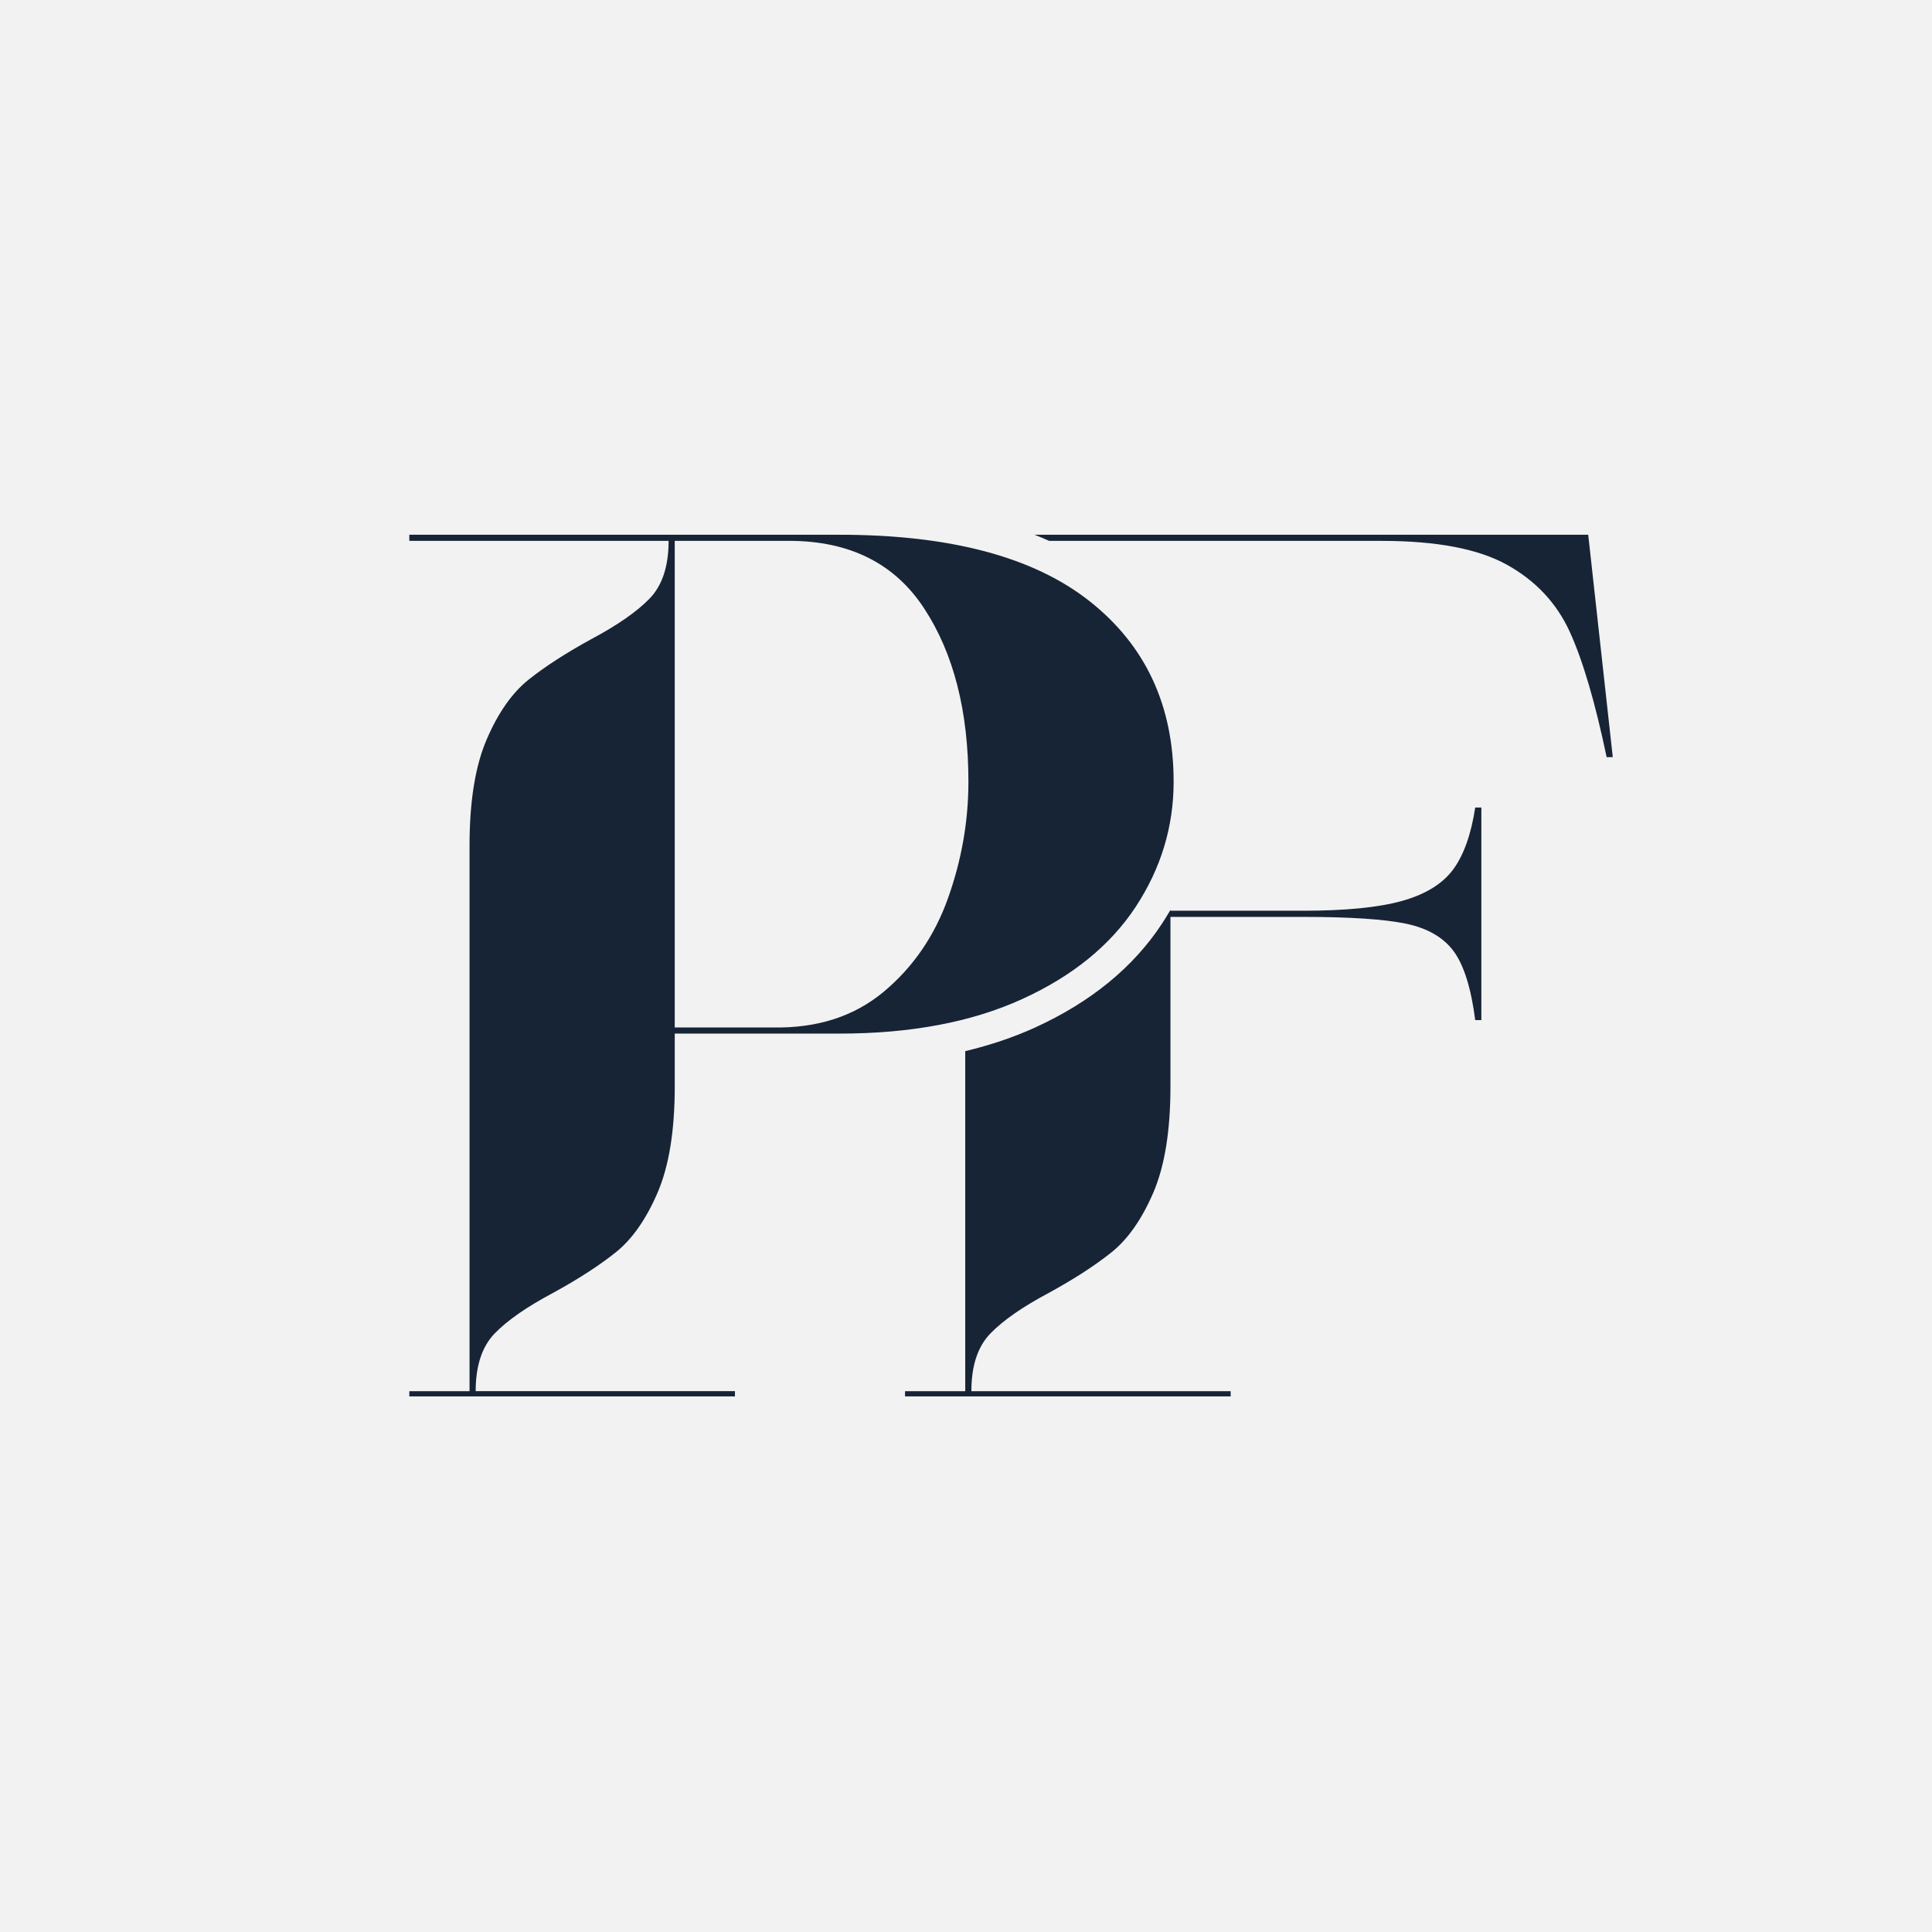 <svg xmlns="http://www.w3.org/2000/svg" xmlns:xlink="http://www.w3.org/1999/xlink" width="500" zoomAndPan="magnify" viewBox="0 0 375 375" height="500" preserveAspectRatio="xMidYMid meet" version="1.0"><defs><clipPath id="c4b4ba9866"><path d="M 79.371 103.793 L 313.371 103.793 L 313.371 271.043 L 79.371 271.043 Z M 79.371 103.793 " clip-rule="nonzero"/></clipPath></defs><rect x="-37.5" width="450" fill="#ffffff" y="-37.5" height="450" fill-opacity="1"/><rect x="-37.5" width="450" fill="#f2f2f2" y="-37.5" height="450" fill-opacity="1"/><g clip-path="url(#c4b4ba9866)"><path fill="#172436" d="M 79.449 271.223 L 79.449 270.031 L 91.137 270.031 L 91.137 164.133 C 91.137 155.543 92.246 148.672 94.473 143.504 C 96.695 138.34 99.402 134.48 102.586 131.934 C 105.762 129.395 109.82 126.77 114.75 124.066 C 119.836 121.359 123.609 118.738 126.078 116.191 C 128.543 113.652 129.777 109.91 129.777 104.984 L 79.449 104.984 L 79.449 103.793 L 162.926 103.793 C 184.391 103.793 200.57 108.086 211.461 116.668 C 222.352 125.258 227.801 136.941 227.801 151.73 C 227.801 160.477 225.332 168.586 220.41 176.059 C 215.477 183.535 208.125 189.5 198.348 193.945 C 188.566 198.398 176.762 200.621 162.93 200.621 L 130.969 200.621 L 130.969 210.879 C 130.969 219.469 129.852 226.344 127.629 231.508 C 125.402 236.676 122.699 240.535 119.52 243.074 C 116.336 245.621 112.285 248.246 107.355 250.945 C 102.27 253.648 98.488 256.273 96.023 258.816 C 93.559 261.359 92.328 265.102 92.328 270.023 L 142.652 270.023 L 142.652 271.215 L 79.449 271.215 Z M 150.047 199.43 C 158.637 199.59 165.789 197.281 171.512 192.512 C 177.234 187.738 181.41 181.656 184.035 174.266 C 186.66 166.875 187.969 159.359 187.969 151.727 C 187.969 138.055 185.109 126.84 179.383 118.098 C 173.66 109.352 164.91 104.977 153.145 104.977 L 130.965 104.977 L 130.965 199.426 L 150.047 199.426 Z M 282.039 168.785 C 279.973 171.57 276.672 173.594 272.141 174.867 C 267.609 176.137 261.207 176.773 252.941 176.773 L 227.18 176.773 L 227.18 176.617 C 226.641 177.551 226.074 178.48 225.469 179.391 C 219.922 187.801 211.641 194.555 200.859 199.465 C 196.699 201.355 192.188 202.871 187.352 204.027 L 187.352 270.027 L 175.664 270.027 L 175.664 271.219 L 238.871 271.219 L 238.871 270.027 L 188.543 270.027 C 188.543 265.102 189.773 261.363 192.242 258.82 C 194.707 256.281 198.48 253.656 203.574 250.949 C 208.5 248.25 212.555 245.625 215.734 243.082 C 218.914 240.539 221.613 236.684 223.848 231.512 C 226.07 226.348 227.184 219.469 227.184 210.883 L 227.184 177.969 L 252.945 177.969 C 262.008 177.969 268.645 178.41 272.859 179.277 C 277.07 180.152 280.172 181.941 282.164 184.645 C 284.148 187.352 285.539 191.801 286.34 198 L 287.531 198 L 287.531 156.738 L 286.34 156.738 C 285.535 161.988 284.102 166.004 282.039 168.785 Z M 308.273 103.793 L 200.805 103.793 C 201.77 104.168 202.723 104.566 203.645 104.984 L 268.203 104.984 C 278.852 104.984 286.961 106.535 292.527 109.633 C 298.09 112.734 302.148 117.066 304.691 122.633 C 307.23 128.199 309.621 136.309 311.848 146.961 L 313.039 146.961 Z M 308.273 103.793 " fill-opacity="1" fill-rule="nonzero"/></g></svg>